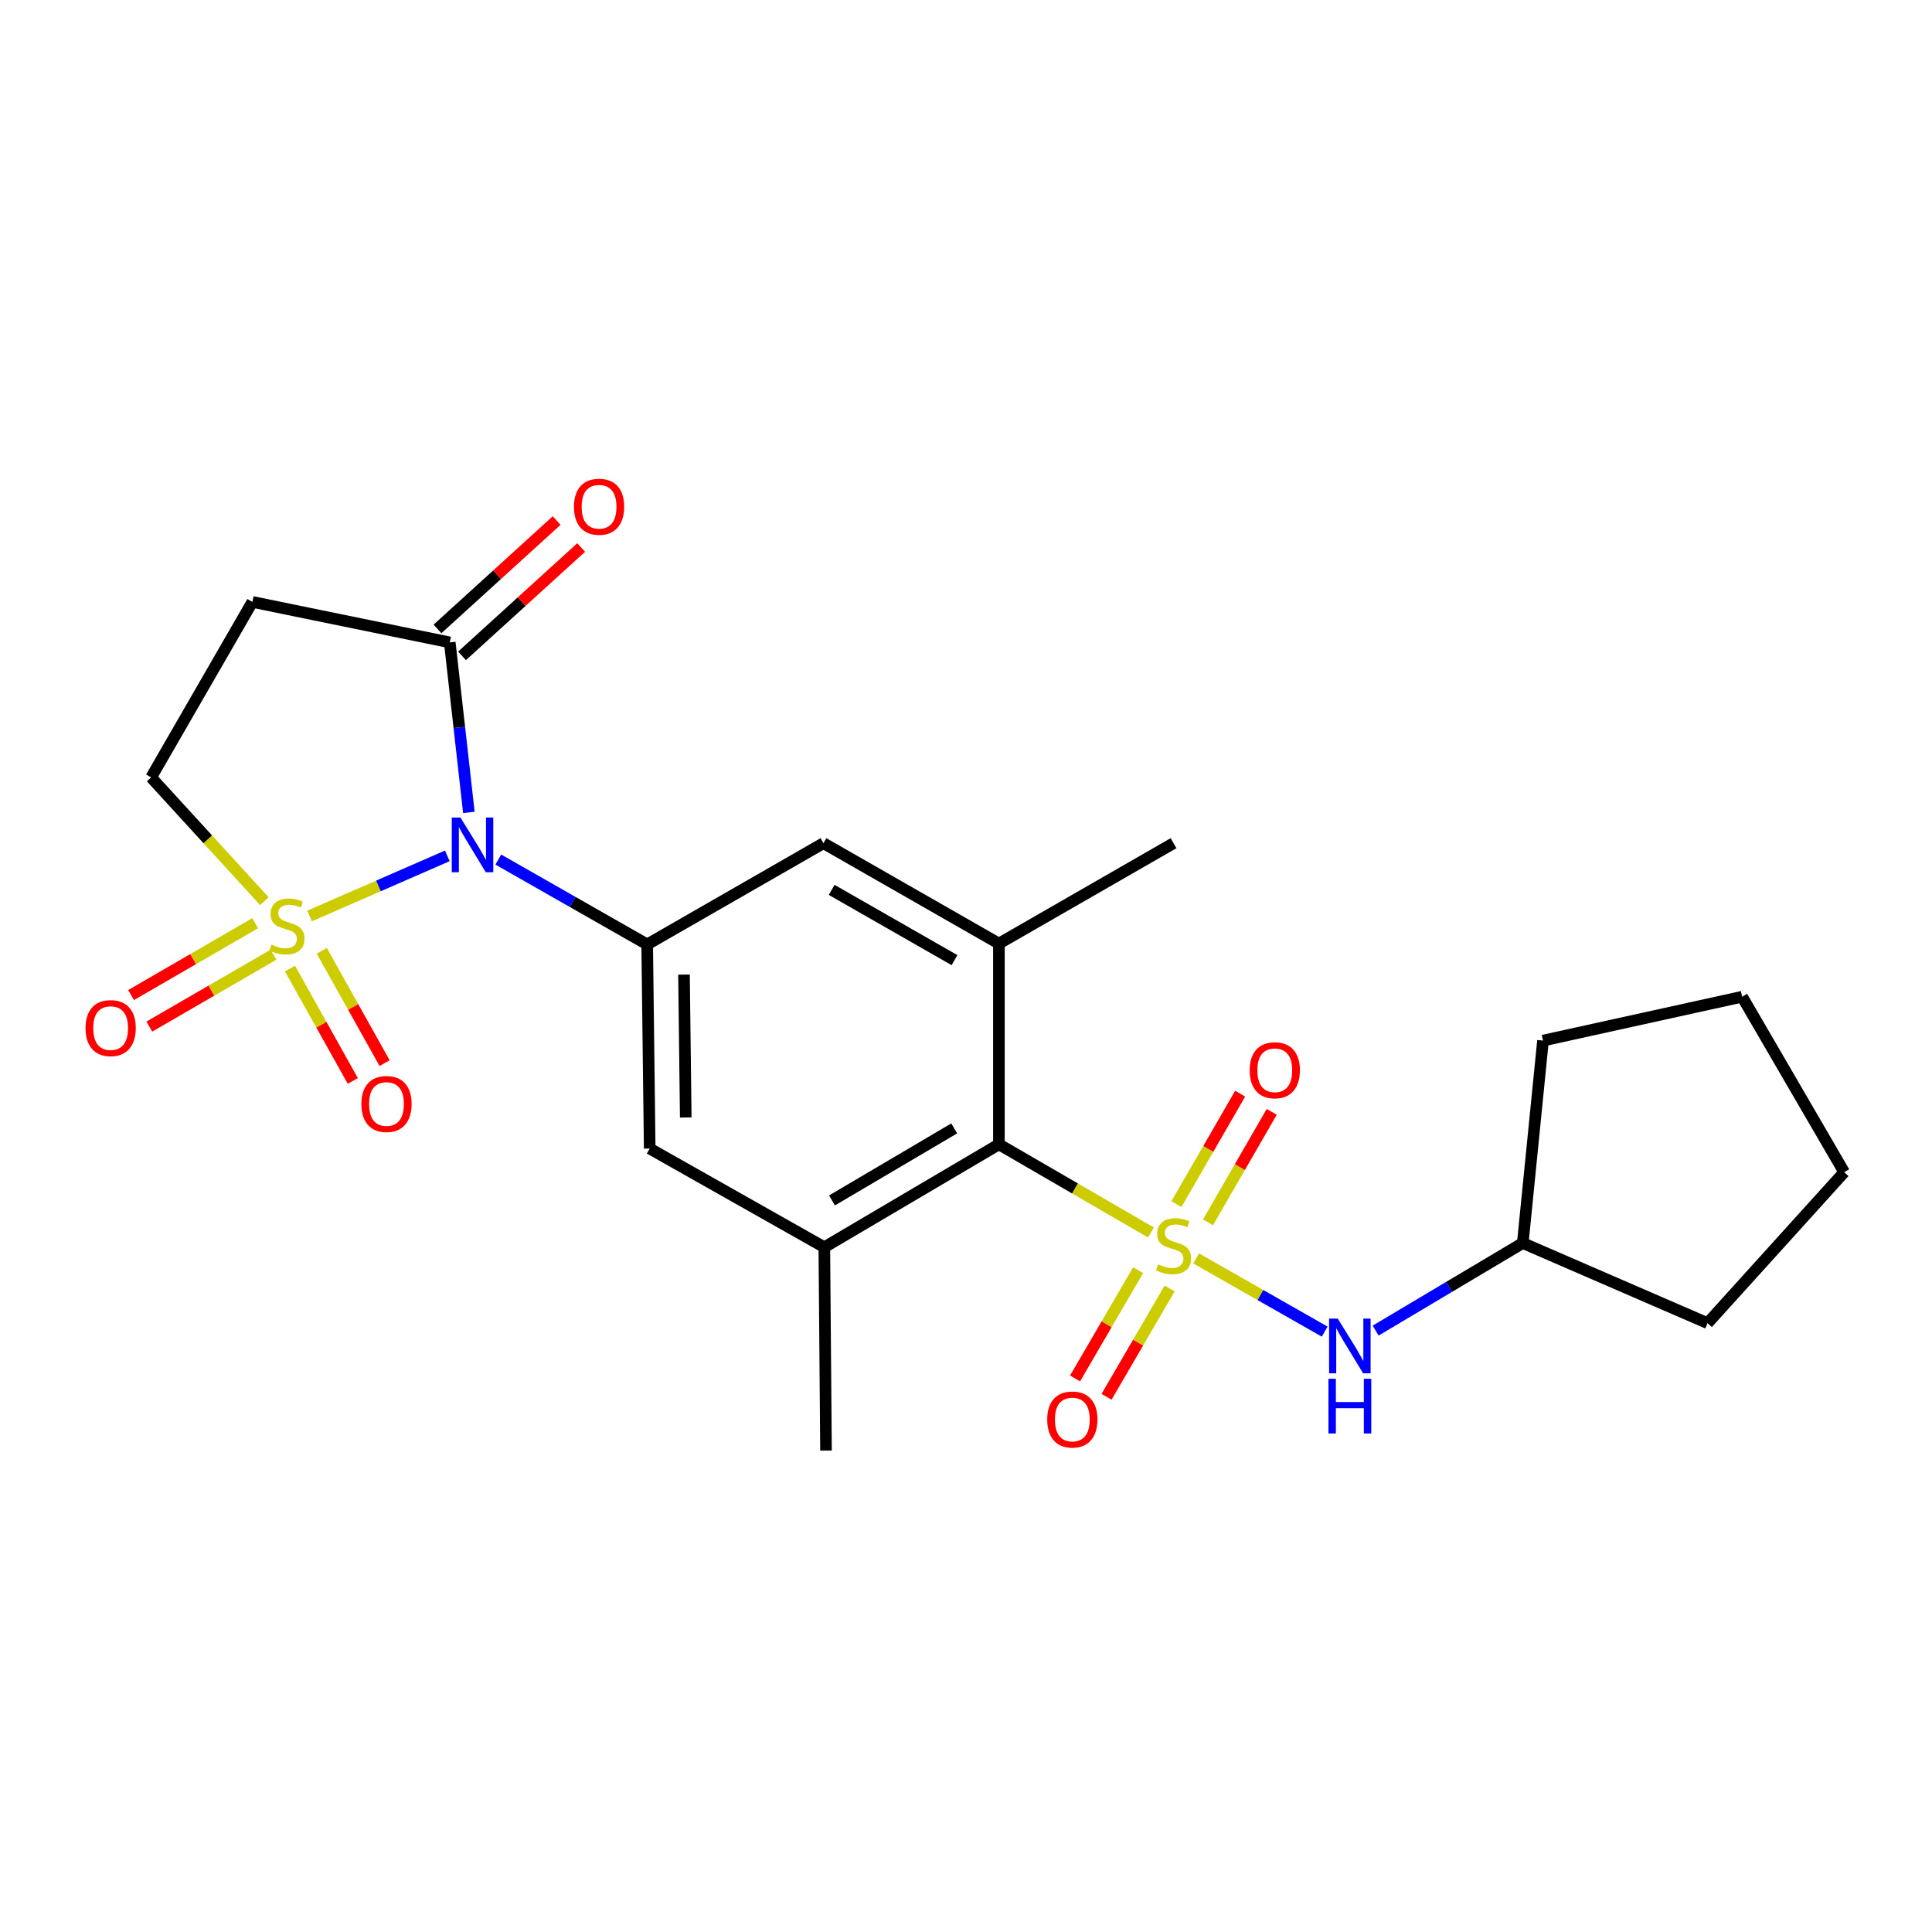 <?xml version='1.0' encoding='iso-8859-1'?>
<svg version='1.1' baseProfile='full'
              xmlns='http://www.w3.org/2000/svg'
                      xmlns:rdkit='http://www.rdkit.org/xml'
                      xmlns:xlink='http://www.w3.org/1999/xlink'
                  xml:space='preserve'
width='1000px' height='1000px' viewBox='0 0 1000 1000'>
<!-- END OF HEADER -->
<rect style='opacity:1.0;fill:#FFFFFF;stroke:none' width='1000' height='1000' x='0' y='0'> </rect>
<path class='bond-1' d='M 160.228,474.11 L 195.88,458.553' style='fill:none;fill-rule:evenodd;stroke:#CCCC00;stroke-width:6px;stroke-linecap:butt;stroke-linejoin:miter;stroke-opacity:1' />
<path class='bond-1' d='M 195.88,458.553 L 231.533,442.996' style='fill:none;fill-rule:evenodd;stroke:#0000FF;stroke-width:6px;stroke-linecap:butt;stroke-linejoin:miter;stroke-opacity:1' />
<path class='bond-9' d='M 136.844,466.446 L 107.535,434.416' style='fill:none;fill-rule:evenodd;stroke:#CCCC00;stroke-width:6px;stroke-linecap:butt;stroke-linejoin:miter;stroke-opacity:1' />
<path class='bond-9' d='M 107.535,434.416 L 78.225,402.385' style='fill:none;fill-rule:evenodd;stroke:#000000;stroke-width:6px;stroke-linecap:butt;stroke-linejoin:miter;stroke-opacity:1' />
<path class='bond-14' d='M 150.094,501.336 L 166.353,530.411' style='fill:none;fill-rule:evenodd;stroke:#CCCC00;stroke-width:6px;stroke-linecap:butt;stroke-linejoin:miter;stroke-opacity:1' />
<path class='bond-14' d='M 166.353,530.411 L 182.612,559.487' style='fill:none;fill-rule:evenodd;stroke:#FF0000;stroke-width:6px;stroke-linecap:butt;stroke-linejoin:miter;stroke-opacity:1' />
<path class='bond-14' d='M 166.555,492.131 L 182.813,521.207' style='fill:none;fill-rule:evenodd;stroke:#CCCC00;stroke-width:6px;stroke-linecap:butt;stroke-linejoin:miter;stroke-opacity:1' />
<path class='bond-14' d='M 182.813,521.207 L 199.072,550.282' style='fill:none;fill-rule:evenodd;stroke:#FF0000;stroke-width:6px;stroke-linecap:butt;stroke-linejoin:miter;stroke-opacity:1' />
<path class='bond-15' d='M 132.086,477.84 L 99.965,496.441' style='fill:none;fill-rule:evenodd;stroke:#CCCC00;stroke-width:6px;stroke-linecap:butt;stroke-linejoin:miter;stroke-opacity:1' />
<path class='bond-15' d='M 99.965,496.441 L 67.843,515.043' style='fill:none;fill-rule:evenodd;stroke:#FF0000;stroke-width:6px;stroke-linecap:butt;stroke-linejoin:miter;stroke-opacity:1' />
<path class='bond-15' d='M 141.537,494.16 L 109.416,512.761' style='fill:none;fill-rule:evenodd;stroke:#CCCC00;stroke-width:6px;stroke-linecap:butt;stroke-linejoin:miter;stroke-opacity:1' />
<path class='bond-15' d='M 109.416,512.761 L 77.294,531.363' style='fill:none;fill-rule:evenodd;stroke:#FF0000;stroke-width:6px;stroke-linecap:butt;stroke-linejoin:miter;stroke-opacity:1' />
<path class='bond-0' d='M 595.731,637.926 L 556.383,615.116' style='fill:none;fill-rule:evenodd;stroke:#CCCC00;stroke-width:6px;stroke-linecap:butt;stroke-linejoin:miter;stroke-opacity:1' />
<path class='bond-0' d='M 556.383,615.116 L 517.035,592.306' style='fill:none;fill-rule:evenodd;stroke:#000000;stroke-width:6px;stroke-linecap:butt;stroke-linejoin:miter;stroke-opacity:1' />
<path class='bond-5' d='M 619.128,651.368 L 652.389,670.305' style='fill:none;fill-rule:evenodd;stroke:#CCCC00;stroke-width:6px;stroke-linecap:butt;stroke-linejoin:miter;stroke-opacity:1' />
<path class='bond-5' d='M 652.389,670.305 L 685.651,689.243' style='fill:none;fill-rule:evenodd;stroke:#0000FF;stroke-width:6px;stroke-linecap:butt;stroke-linejoin:miter;stroke-opacity:1' />
<path class='bond-12' d='M 625.251,632.675 L 641.748,604.086' style='fill:none;fill-rule:evenodd;stroke:#CCCC00;stroke-width:6px;stroke-linecap:butt;stroke-linejoin:miter;stroke-opacity:1' />
<path class='bond-12' d='M 641.748,604.086 L 658.246,575.497' style='fill:none;fill-rule:evenodd;stroke:#FF0000;stroke-width:6px;stroke-linecap:butt;stroke-linejoin:miter;stroke-opacity:1' />
<path class='bond-12' d='M 608.916,623.249 L 625.414,594.66' style='fill:none;fill-rule:evenodd;stroke:#CCCC00;stroke-width:6px;stroke-linecap:butt;stroke-linejoin:miter;stroke-opacity:1' />
<path class='bond-12' d='M 625.414,594.66 L 641.911,566.071' style='fill:none;fill-rule:evenodd;stroke:#FF0000;stroke-width:6px;stroke-linecap:butt;stroke-linejoin:miter;stroke-opacity:1' />
<path class='bond-13' d='M 589.092,657.44 L 572.771,685.464' style='fill:none;fill-rule:evenodd;stroke:#CCCC00;stroke-width:6px;stroke-linecap:butt;stroke-linejoin:miter;stroke-opacity:1' />
<path class='bond-13' d='M 572.771,685.464 L 556.449,713.489' style='fill:none;fill-rule:evenodd;stroke:#FF0000;stroke-width:6px;stroke-linecap:butt;stroke-linejoin:miter;stroke-opacity:1' />
<path class='bond-13' d='M 605.389,666.931 L 589.067,694.956' style='fill:none;fill-rule:evenodd;stroke:#CCCC00;stroke-width:6px;stroke-linecap:butt;stroke-linejoin:miter;stroke-opacity:1' />
<path class='bond-13' d='M 589.067,694.956 L 572.746,722.98' style='fill:none;fill-rule:evenodd;stroke:#FF0000;stroke-width:6px;stroke-linecap:butt;stroke-linejoin:miter;stroke-opacity:1' />
<path class='bond-2' d='M 257.915,444.909 L 296.448,466.871' style='fill:none;fill-rule:evenodd;stroke:#0000FF;stroke-width:6px;stroke-linecap:butt;stroke-linejoin:miter;stroke-opacity:1' />
<path class='bond-2' d='M 296.448,466.871 L 334.982,488.833' style='fill:none;fill-rule:evenodd;stroke:#000000;stroke-width:6px;stroke-linecap:butt;stroke-linejoin:miter;stroke-opacity:1' />
<path class='bond-4' d='M 242.686,420.509 L 237.741,376.505' style='fill:none;fill-rule:evenodd;stroke:#0000FF;stroke-width:6px;stroke-linecap:butt;stroke-linejoin:miter;stroke-opacity:1' />
<path class='bond-4' d='M 237.741,376.505 L 232.797,332.501' style='fill:none;fill-rule:evenodd;stroke:#000000;stroke-width:6px;stroke-linecap:butt;stroke-linejoin:miter;stroke-opacity:1' />
<path class='bond-10' d='M 334.982,488.833 L 426.218,436.436' style='fill:none;fill-rule:evenodd;stroke:#000000;stroke-width:6px;stroke-linecap:butt;stroke-linejoin:miter;stroke-opacity:1' />
<path class='bond-11' d='M 334.982,488.833 L 336.281,594.486' style='fill:none;fill-rule:evenodd;stroke:#000000;stroke-width:6px;stroke-linecap:butt;stroke-linejoin:miter;stroke-opacity:1' />
<path class='bond-11' d='M 354.034,504.449 L 354.944,578.406' style='fill:none;fill-rule:evenodd;stroke:#000000;stroke-width:6px;stroke-linecap:butt;stroke-linejoin:miter;stroke-opacity:1' />
<path class='bond-3' d='M 517.035,592.306 L 426.668,645.573' style='fill:none;fill-rule:evenodd;stroke:#000000;stroke-width:6px;stroke-linecap:butt;stroke-linejoin:miter;stroke-opacity:1' />
<path class='bond-3' d='M 493.903,584.05 L 430.647,621.336' style='fill:none;fill-rule:evenodd;stroke:#000000;stroke-width:6px;stroke-linecap:butt;stroke-linejoin:miter;stroke-opacity:1' />
<path class='bond-25' d='M 517.035,592.306 L 517.035,488.393' style='fill:none;fill-rule:evenodd;stroke:#000000;stroke-width:6px;stroke-linecap:butt;stroke-linejoin:miter;stroke-opacity:1' />
<path class='bond-16' d='M 239.142,339.477 L 269.976,311.431' style='fill:none;fill-rule:evenodd;stroke:#000000;stroke-width:6px;stroke-linecap:butt;stroke-linejoin:miter;stroke-opacity:1' />
<path class='bond-16' d='M 269.976,311.431 L 300.81,283.385' style='fill:none;fill-rule:evenodd;stroke:#FF0000;stroke-width:6px;stroke-linecap:butt;stroke-linejoin:miter;stroke-opacity:1' />
<path class='bond-16' d='M 226.452,325.526 L 257.286,297.48' style='fill:none;fill-rule:evenodd;stroke:#000000;stroke-width:6px;stroke-linecap:butt;stroke-linejoin:miter;stroke-opacity:1' />
<path class='bond-16' d='M 257.286,297.48 L 288.121,269.433' style='fill:none;fill-rule:evenodd;stroke:#FF0000;stroke-width:6px;stroke-linecap:butt;stroke-linejoin:miter;stroke-opacity:1' />
<path class='bond-24' d='M 232.797,332.501 L 130.633,311.547' style='fill:none;fill-rule:evenodd;stroke:#000000;stroke-width:6px;stroke-linecap:butt;stroke-linejoin:miter;stroke-opacity:1' />
<path class='bond-17' d='M 712.024,688.719 L 750.105,666.056' style='fill:none;fill-rule:evenodd;stroke:#0000FF;stroke-width:6px;stroke-linecap:butt;stroke-linejoin:miter;stroke-opacity:1' />
<path class='bond-17' d='M 750.105,666.056 L 788.187,643.394' style='fill:none;fill-rule:evenodd;stroke:#000000;stroke-width:6px;stroke-linecap:butt;stroke-linejoin:miter;stroke-opacity:1' />
<path class='bond-6' d='M 426.668,645.573 L 336.281,594.486' style='fill:none;fill-rule:evenodd;stroke:#000000;stroke-width:6px;stroke-linecap:butt;stroke-linejoin:miter;stroke-opacity:1' />
<path class='bond-19' d='M 426.668,645.573 L 427.538,750.807' style='fill:none;fill-rule:evenodd;stroke:#000000;stroke-width:6px;stroke-linecap:butt;stroke-linejoin:miter;stroke-opacity:1' />
<path class='bond-7' d='M 517.035,488.393 L 426.218,436.436' style='fill:none;fill-rule:evenodd;stroke:#000000;stroke-width:6px;stroke-linecap:butt;stroke-linejoin:miter;stroke-opacity:1' />
<path class='bond-7' d='M 494.047,496.969 L 430.475,460.599' style='fill:none;fill-rule:evenodd;stroke:#000000;stroke-width:6px;stroke-linecap:butt;stroke-linejoin:miter;stroke-opacity:1' />
<path class='bond-18' d='M 517.035,488.393 L 607.423,436.436' style='fill:none;fill-rule:evenodd;stroke:#000000;stroke-width:6px;stroke-linecap:butt;stroke-linejoin:miter;stroke-opacity:1' />
<path class='bond-8' d='M 130.633,311.547 L 78.225,402.385' style='fill:none;fill-rule:evenodd;stroke:#000000;stroke-width:6px;stroke-linecap:butt;stroke-linejoin:miter;stroke-opacity:1' />
<path class='bond-20' d='M 788.187,643.394 L 798.654,538.61' style='fill:none;fill-rule:evenodd;stroke:#000000;stroke-width:6px;stroke-linecap:butt;stroke-linejoin:miter;stroke-opacity:1' />
<path class='bond-21' d='M 788.187,643.394 L 883.834,684.873' style='fill:none;fill-rule:evenodd;stroke:#000000;stroke-width:6px;stroke-linecap:butt;stroke-linejoin:miter;stroke-opacity:1' />
<path class='bond-23' d='M 798.654,538.61 L 901.719,515.906' style='fill:none;fill-rule:evenodd;stroke:#000000;stroke-width:6px;stroke-linecap:butt;stroke-linejoin:miter;stroke-opacity:1' />
<path class='bond-22' d='M 883.834,684.873 L 954.545,606.723' style='fill:none;fill-rule:evenodd;stroke:#000000;stroke-width:6px;stroke-linecap:butt;stroke-linejoin:miter;stroke-opacity:1' />
<path class='bond-26' d='M 954.545,606.723 L 901.719,515.906' style='fill:none;fill-rule:evenodd;stroke:#000000;stroke-width:6px;stroke-linecap:butt;stroke-linejoin:miter;stroke-opacity:1' />
<path  class='atom-0' d='M 140.528 488.935
Q 140.848 489.055, 142.168 489.615
Q 143.488 490.175, 144.928 490.535
Q 146.408 490.855, 147.848 490.855
Q 150.528 490.855, 152.088 489.575
Q 153.648 488.255, 153.648 485.975
Q 153.648 484.415, 152.848 483.455
Q 152.088 482.495, 150.888 481.975
Q 149.688 481.455, 147.688 480.855
Q 145.168 480.095, 143.648 479.375
Q 142.168 478.655, 141.088 477.135
Q 140.048 475.615, 140.048 473.055
Q 140.048 469.495, 142.448 467.295
Q 144.888 465.095, 149.688 465.095
Q 152.968 465.095, 156.688 466.655
L 155.768 469.735
Q 152.368 468.335, 149.808 468.335
Q 147.048 468.335, 145.528 469.495
Q 144.008 470.615, 144.048 472.575
Q 144.048 474.095, 144.808 475.015
Q 145.608 475.935, 146.728 476.455
Q 147.888 476.975, 149.808 477.575
Q 152.368 478.375, 153.888 479.175
Q 155.408 479.975, 156.488 481.615
Q 157.608 483.215, 157.608 485.975
Q 157.608 489.895, 154.968 492.015
Q 152.368 494.095, 148.008 494.095
Q 145.488 494.095, 143.568 493.535
Q 141.688 493.015, 139.448 492.095
L 140.528 488.935
' fill='#CCCC00'/>
<path  class='atom-1' d='M 599.423 654.423
Q 599.743 654.543, 601.063 655.103
Q 602.383 655.663, 603.823 656.023
Q 605.303 656.343, 606.743 656.343
Q 609.423 656.343, 610.983 655.063
Q 612.543 653.743, 612.543 651.463
Q 612.543 649.903, 611.743 648.943
Q 610.983 647.983, 609.783 647.463
Q 608.583 646.943, 606.583 646.343
Q 604.063 645.583, 602.543 644.863
Q 601.063 644.143, 599.983 642.623
Q 598.943 641.103, 598.943 638.543
Q 598.943 634.983, 601.343 632.783
Q 603.783 630.583, 608.583 630.583
Q 611.863 630.583, 615.583 632.143
L 614.663 635.223
Q 611.263 633.823, 608.703 633.823
Q 605.943 633.823, 604.423 634.983
Q 602.903 636.103, 602.943 638.063
Q 602.943 639.583, 603.703 640.503
Q 604.503 641.423, 605.623 641.943
Q 606.783 642.463, 608.703 643.063
Q 611.263 643.863, 612.783 644.663
Q 614.303 645.463, 615.383 647.103
Q 616.503 648.703, 616.503 651.463
Q 616.503 655.383, 613.863 657.503
Q 611.263 659.583, 606.903 659.583
Q 604.383 659.583, 602.463 659.023
Q 600.583 658.503, 598.343 657.583
L 599.423 654.423
' fill='#CCCC00'/>
<path  class='atom-2' d='M 238.313 423.146
L 247.593 438.146
Q 248.513 439.626, 249.993 442.306
Q 251.473 444.986, 251.553 445.146
L 251.553 423.146
L 255.313 423.146
L 255.313 451.466
L 251.433 451.466
L 241.473 435.066
Q 240.313 433.146, 239.073 430.946
Q 237.873 428.746, 237.513 428.066
L 237.513 451.466
L 233.833 451.466
L 233.833 423.146
L 238.313 423.146
' fill='#0000FF'/>
<path  class='atom-6' d='M 692.42 682.5
L 701.7 697.5
Q 702.62 698.98, 704.1 701.66
Q 705.58 704.34, 705.66 704.5
L 705.66 682.5
L 709.42 682.5
L 709.42 710.82
L 705.54 710.82
L 695.58 694.42
Q 694.42 692.5, 693.18 690.3
Q 691.98 688.1, 691.62 687.42
L 691.62 710.82
L 687.94 710.82
L 687.94 682.5
L 692.42 682.5
' fill='#0000FF'/>
<path  class='atom-6' d='M 687.6 713.652
L 691.44 713.652
L 691.44 725.692
L 705.92 725.692
L 705.92 713.652
L 709.76 713.652
L 709.76 741.972
L 705.92 741.972
L 705.92 728.892
L 691.44 728.892
L 691.44 741.972
L 687.6 741.972
L 687.6 713.652
' fill='#0000FF'/>
<path  class='atom-13' d='M 646.83 553.966
Q 646.83 547.166, 650.19 543.366
Q 653.55 539.566, 659.83 539.566
Q 666.11 539.566, 669.47 543.366
Q 672.83 547.166, 672.83 553.966
Q 672.83 560.846, 669.43 564.766
Q 666.03 568.646, 659.83 568.646
Q 653.59 568.646, 650.19 564.766
Q 646.83 560.886, 646.83 553.966
M 659.83 565.446
Q 664.15 565.446, 666.47 562.566
Q 668.83 559.646, 668.83 553.966
Q 668.83 548.406, 666.47 545.606
Q 664.15 542.766, 659.83 542.766
Q 655.51 542.766, 653.15 545.566
Q 650.83 548.366, 650.83 553.966
Q 650.83 559.686, 653.15 562.566
Q 655.51 565.446, 659.83 565.446
' fill='#FF0000'/>
<path  class='atom-14' d='M 542.036 734.731
Q 542.036 727.931, 545.396 724.131
Q 548.756 720.331, 555.036 720.331
Q 561.316 720.331, 564.676 724.131
Q 568.036 727.931, 568.036 734.731
Q 568.036 741.611, 564.636 745.531
Q 561.236 749.411, 555.036 749.411
Q 548.796 749.411, 545.396 745.531
Q 542.036 741.651, 542.036 734.731
M 555.036 746.211
Q 559.356 746.211, 561.676 743.331
Q 564.036 740.411, 564.036 734.731
Q 564.036 729.171, 561.676 726.371
Q 559.356 723.531, 555.036 723.531
Q 550.716 723.531, 548.356 726.331
Q 546.036 729.131, 546.036 734.731
Q 546.036 740.451, 548.356 743.331
Q 550.716 746.211, 555.036 746.211
' fill='#FF0000'/>
<path  class='atom-15' d='M 187.045 571.421
Q 187.045 564.621, 190.405 560.821
Q 193.765 557.021, 200.045 557.021
Q 206.325 557.021, 209.685 560.821
Q 213.045 564.621, 213.045 571.421
Q 213.045 578.301, 209.645 582.221
Q 206.245 586.101, 200.045 586.101
Q 193.805 586.101, 190.405 582.221
Q 187.045 578.341, 187.045 571.421
M 200.045 582.901
Q 204.365 582.901, 206.685 580.021
Q 209.045 577.101, 209.045 571.421
Q 209.045 565.861, 206.685 563.061
Q 204.365 560.221, 200.045 560.221
Q 195.725 560.221, 193.365 563.021
Q 191.045 565.821, 191.045 571.421
Q 191.045 577.141, 193.365 580.021
Q 195.725 582.901, 200.045 582.901
' fill='#FF0000'/>
<path  class='atom-16' d='M 44.271 532.142
Q 44.271 525.342, 47.631 521.542
Q 50.991 517.742, 57.271 517.742
Q 63.551 517.742, 66.911 521.542
Q 70.271 525.342, 70.271 532.142
Q 70.271 539.022, 66.871 542.942
Q 63.471 546.822, 57.271 546.822
Q 51.031 546.822, 47.631 542.942
Q 44.271 539.062, 44.271 532.142
M 57.271 543.622
Q 61.591 543.622, 63.911 540.742
Q 66.271 537.822, 66.271 532.142
Q 66.271 526.582, 63.911 523.782
Q 61.591 520.942, 57.271 520.942
Q 52.951 520.942, 50.591 523.742
Q 48.271 526.542, 48.271 532.142
Q 48.271 537.862, 50.591 540.742
Q 52.951 543.622, 57.271 543.622
' fill='#FF0000'/>
<path  class='atom-17' d='M 297.077 262.289
Q 297.077 255.489, 300.437 251.689
Q 303.797 247.889, 310.077 247.889
Q 316.357 247.889, 319.717 251.689
Q 323.077 255.489, 323.077 262.289
Q 323.077 269.169, 319.677 273.089
Q 316.277 276.969, 310.077 276.969
Q 303.837 276.969, 300.437 273.089
Q 297.077 269.209, 297.077 262.289
M 310.077 273.769
Q 314.397 273.769, 316.717 270.889
Q 319.077 267.969, 319.077 262.289
Q 319.077 256.729, 316.717 253.929
Q 314.397 251.089, 310.077 251.089
Q 305.757 251.089, 303.397 253.889
Q 301.077 256.689, 301.077 262.289
Q 301.077 268.009, 303.397 270.889
Q 305.757 273.769, 310.077 273.769
' fill='#FF0000'/>
</svg>
